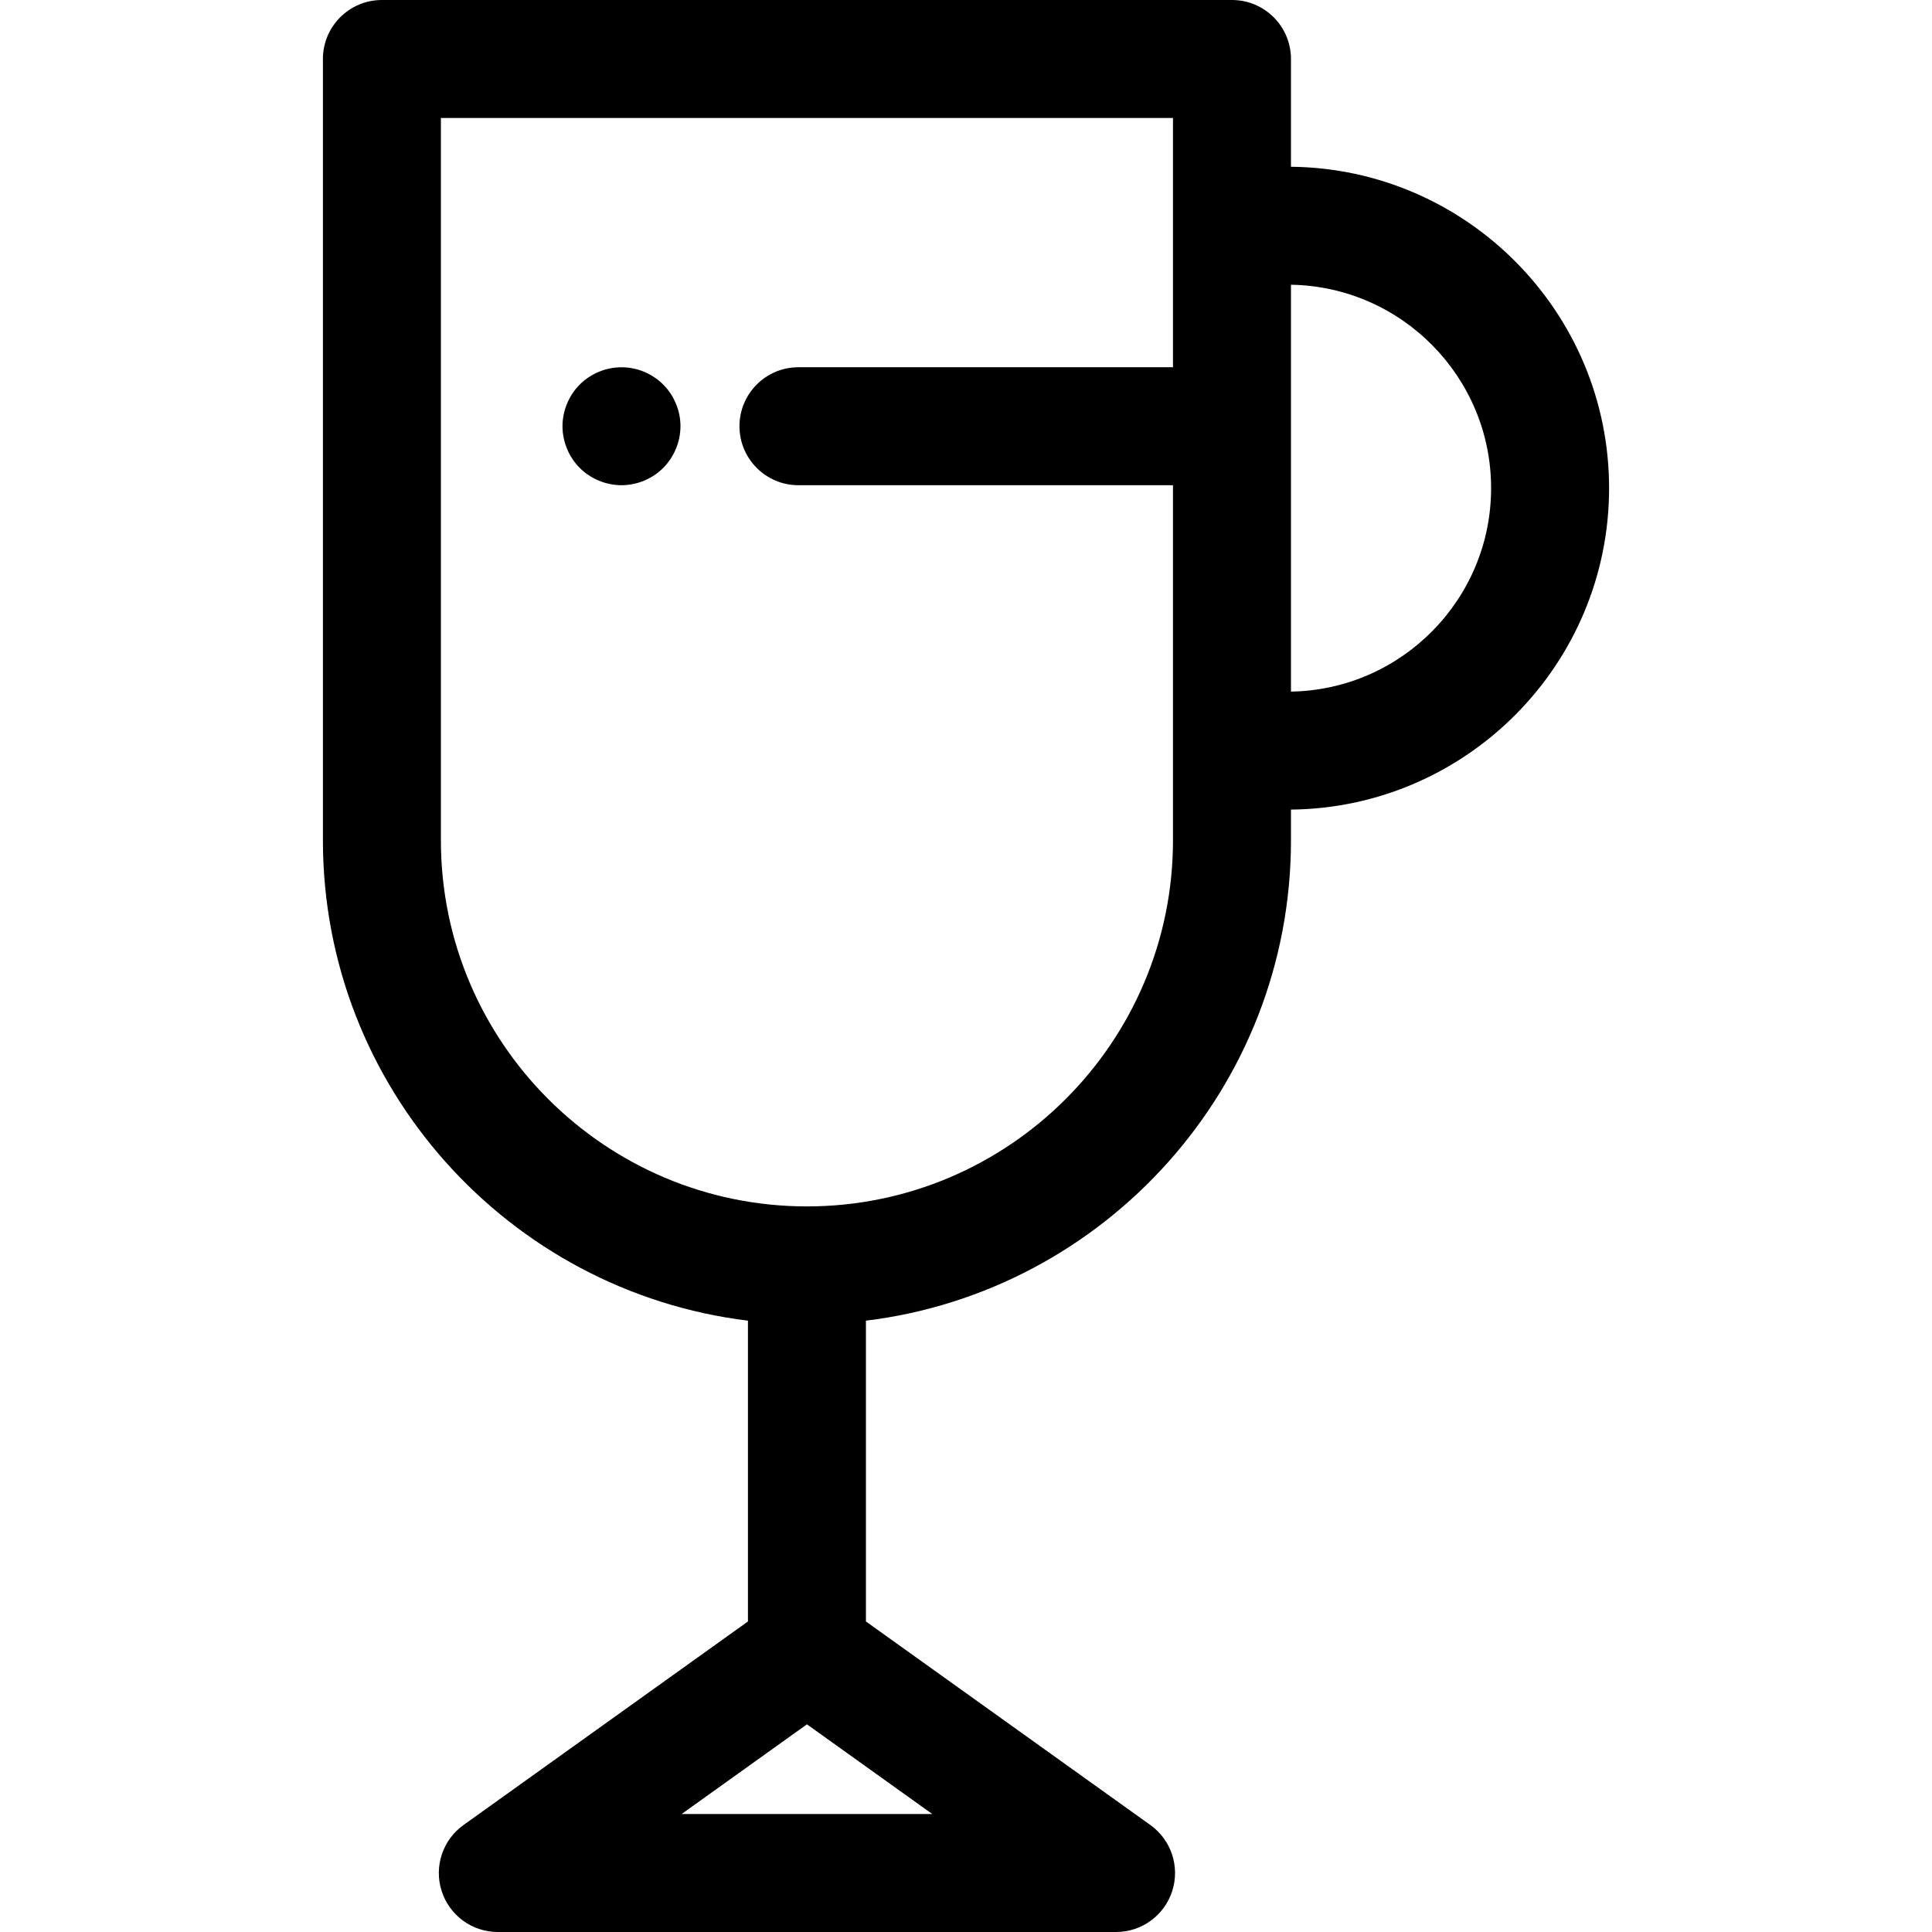 <?xml version="1.0" encoding="iso-8859-1"?>
<!-- Generator: Adobe Illustrator 19.0.0, SVG Export Plug-In . SVG Version: 6.00 Build 0)  -->
<svg version="1.1" id="Layer_1" xmlns="http://www.w3.org/2000/svg" xmlns:xlink="http://www.w3.org/1999/xlink" x="0px" y="0px"
	 viewBox="0 0 512 512" style="enable-background:new 0 0 512 512;" xml:space="preserve">
<g>
	<g>
		<path d="M342.119,44.191V15.633C342.119,7.001,335.118,0,326.485,0H101.21c-8.634,0-15.633,7.001-15.633,15.633v207.072
			c0,65.434,49.261,119.545,112.638,127.285v79.714l-75.386,53.95c-5.525,3.952-7.864,11.022-5.788,17.491
			c2.076,6.469,8.092,10.856,14.885,10.856h163.841c6.794,0,12.809-4.388,14.885-10.856c2.076-6.468-0.263-13.537-5.787-17.491
			l-75.385-53.948v-79.714c63.378-7.742,112.639-61.851,112.639-127.285v-8.156c46.571-0.486,84.307-38.501,84.307-85.181
			C426.424,82.69,388.686,44.676,342.119,44.191z M247.059,480.733h-66.424l33.212-23.768L247.059,480.733z M310.853,97.322h-99.254
			c-8.634,0-15.633,7.001-15.633,15.633s6.999,15.633,15.633,15.633h99.254v94.117c0,53.49-43.516,97.006-97.006,97.006
			c-53.488,0-97.004-43.516-97.004-97.006V31.267h194.01V97.322z M342.12,183.282V75.458c29.327,0.483,53.038,24.473,53.038,53.912
			C395.158,158.81,371.445,182.799,342.12,183.282z"/>
	</g>
</g>
<g>
	<g>
		<path d="M180.032,109.907c-0.203-1.001-0.5-1.987-0.907-2.923c-0.391-0.954-0.86-1.859-1.423-2.703
			c-0.578-0.861-1.235-1.659-1.954-2.378c-0.719-0.719-1.516-1.376-2.376-1.939c-0.844-0.561-1.751-1.047-2.689-1.438
			c-0.954-0.391-1.939-0.703-2.923-0.89c-2.017-0.408-4.096-0.408-6.113,0c-1.001,0.186-1.985,0.499-2.923,0.89
			c-0.954,0.391-1.86,0.877-2.705,1.438c-0.86,0.563-1.657,1.219-2.376,1.939c-0.719,0.719-1.376,1.516-1.939,2.378
			c-0.563,0.844-1.047,1.749-1.438,2.703c-0.391,0.938-0.688,1.923-0.891,2.923s-0.313,2.032-0.313,3.049
			c0,1.015,0.109,2.048,0.313,3.049c0.203,1.001,0.5,1.985,0.891,2.922c0.391,0.954,0.875,1.86,1.438,2.705
			c0.563,0.86,1.219,1.657,1.939,2.376c0.719,0.719,1.516,1.377,2.376,1.939c0.844,0.563,1.751,1.047,2.705,1.438
			c0.938,0.391,1.923,0.688,2.923,0.891s2.032,0.313,3.049,0.313s2.048-0.109,3.049-0.313s1.985-0.5,2.939-0.891
			c0.938-0.391,1.845-0.875,2.689-1.438c0.86-0.561,1.657-1.219,2.376-1.939c2.908-2.906,4.581-6.94,4.581-11.051
			C180.329,111.939,180.235,110.906,180.032,109.907z"/>
	</g>
</g>
<g>
</g>
<g>
</g>
<g>
</g>
<g>
</g>
<g>
</g>
<g>
</g>
<g>
</g>
<g>
</g>
<g>
</g>
<g>
</g>
<g>
</g>
<g>
</g>
<g>
</g>
<g>
</g>
<g>
</g>
</svg>
